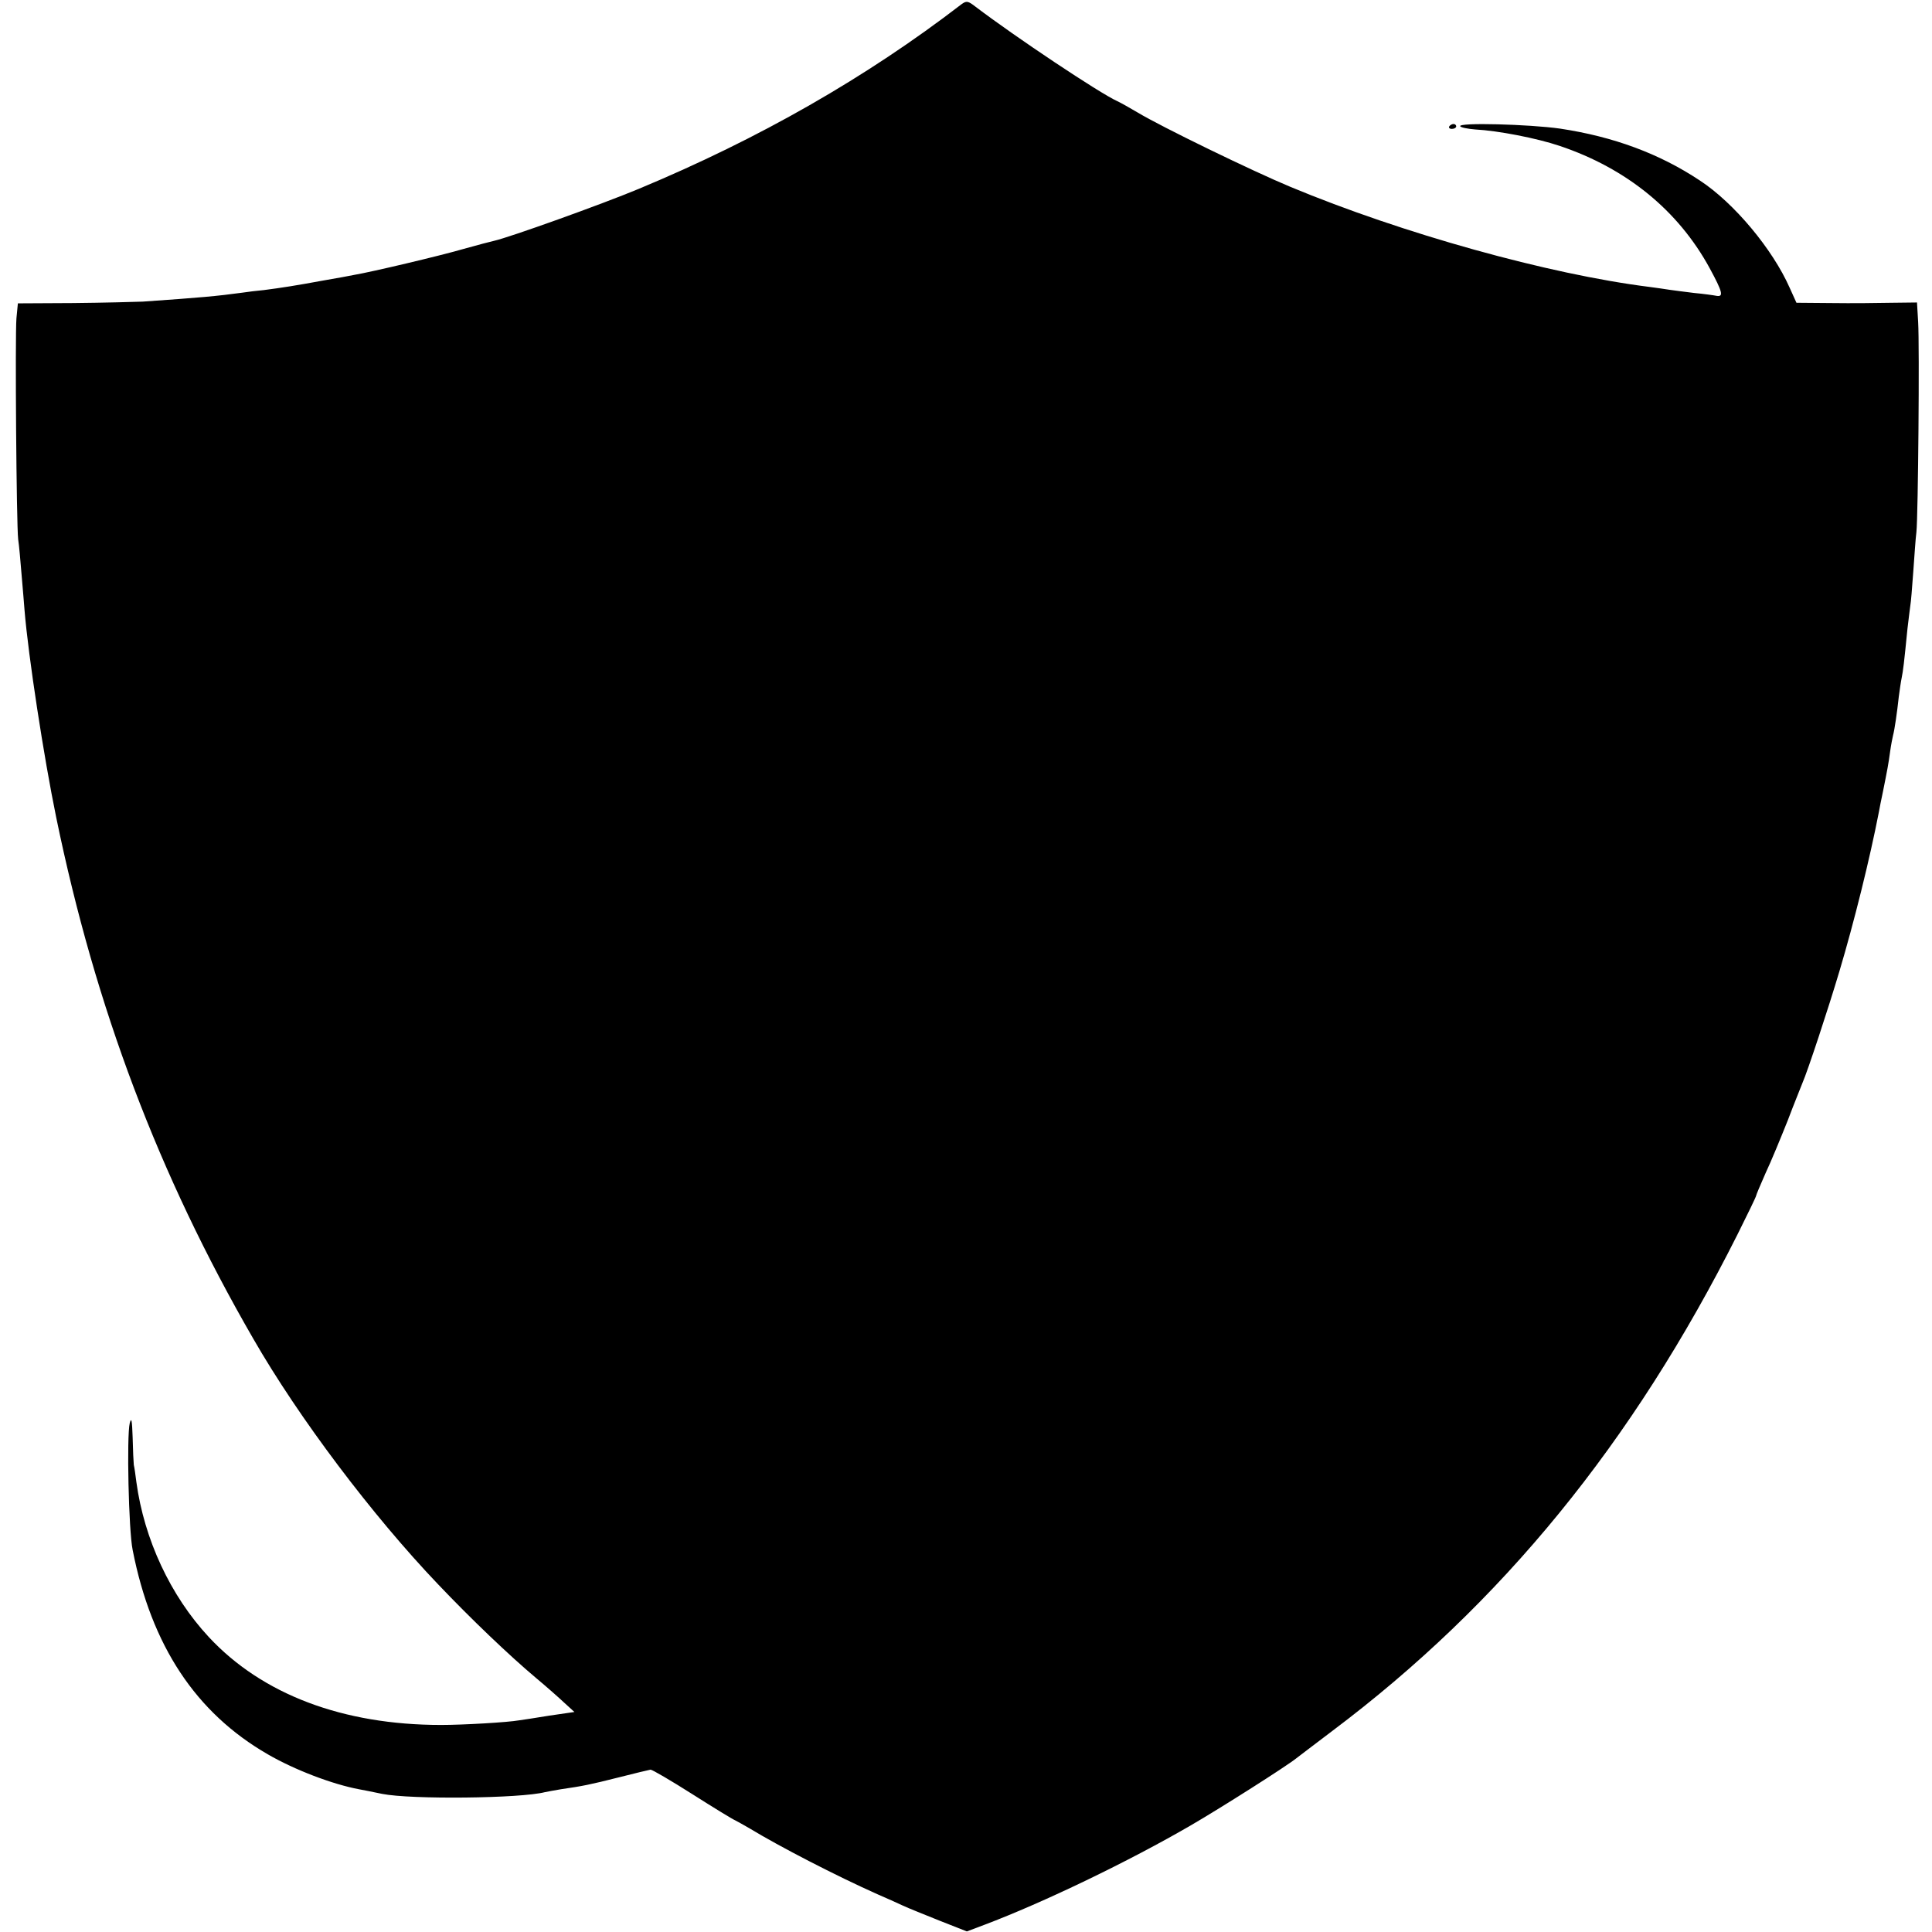 <?xml version="1.0" standalone="no"?>
<!DOCTYPE svg PUBLIC "-//W3C//DTD SVG 20010904//EN"
 "http://www.w3.org/TR/2001/REC-SVG-20010904/DTD/svg10.dtd">
<svg version="1.0" xmlns="http://www.w3.org/2000/svg"
 width="670pt" height="670pt" viewBox="0 0 670 670"
 preserveAspectRatio="xMidYMid meet">
<g transform="translate(0,670) scale(0.1,-0.1)"
fill="#000000" stroke="none">
<path d="M3334 6685 c-329 -253 -701 -466 -1119 -640 -132 -55 -448 -168 -501
-180 -10 -2 -59 -15 -109 -29 -83 -24 -316 -79 -375 -89 -14 -3 -63 -12 -110
-20 -92 -17 -143 -25 -205 -33 -22 -2 -56 -6 -75 -9 -88 -12 -144 -17 -345
-31 -27 -1 -136 -4 -242 -5 l-191 -1 -5 -52 c-5 -61 0 -716 6 -766 3 -19 8
-75 12 -125 4 -49 9 -103 10 -120 13 -160 67 -511 110 -720 136 -660 355
-1239 683 -1807 158 -275 413 -613 641 -852 114 -120 248 -248 341 -326 36
-30 80 -69 98 -86 l34 -31 -89 -13 c-48 -8 -95 -15 -103 -16 -39 -7 -194 -16
-270 -16 -341 0 -621 106 -806 305 -133 143 -224 339 -251 537 -3 25 -7 52 -9
60 -1 8 -3 51 -4 95 -2 58 -4 72 -10 50 -11 -45 -4 -372 10 -440 65 -332 219
-565 469 -709 93 -54 225 -104 316 -121 11 -2 47 -9 80 -16 100 -20 481 -16
565 6 8 2 33 6 55 10 76 11 101 16 200 41 55 14 105 26 111 27 6 0 71 -38 145
-85 74 -47 141 -88 149 -91 8 -4 31 -17 50 -28 104 -63 299 -164 445 -229 28
-12 66 -29 85 -38 19 -9 77 -32 129 -53 l94 -37 61 23 c204 77 501 220 716
345 105 61 330 204 365 232 6 5 62 47 125 95 587 441 1042 998 1406 1723 35
70 64 130 64 133 0 3 15 38 33 79 19 40 53 123 77 183 23 61 47 119 51 130 18
41 89 256 128 387 51 171 105 388 137 553 2 11 8 43 14 70 15 75 19 95 25 140
3 22 8 47 10 55 5 18 14 79 20 135 3 22 7 51 10 65 5 25 8 49 20 170 4 36 9
72 10 81 2 9 6 60 10 115 4 54 8 117 11 139 6 57 11 646 6 728 l-4 68 -86 -1
c-48 -1 -142 -2 -210 -1 l-122 1 -24 53 c-59 133 -192 293 -311 371 -140 93
-299 152 -485 180 -106 15 -355 22 -346 8 2 -4 26 -9 52 -11 78 -4 213 -30
293 -57 232 -78 411 -224 520 -424 45 -83 49 -100 24 -96 -10 2 -45 7 -78 10
-33 4 -71 9 -85 11 -14 2 -45 7 -70 10 -350 44 -856 185 -1245 347 -130 54
-449 209 -530 258 -27 16 -59 34 -70 39 -62 28 -354 223 -491 327 -27 21 -32
22 -50 9z"/>
<path d="M5026 6262 c-3 -5 1 -9 9 -9 8 0 15 4 15 9 0 4 -4 8 -9 8 -6 0 -12
-4 -15 -8z"/>
</g>
</svg>
